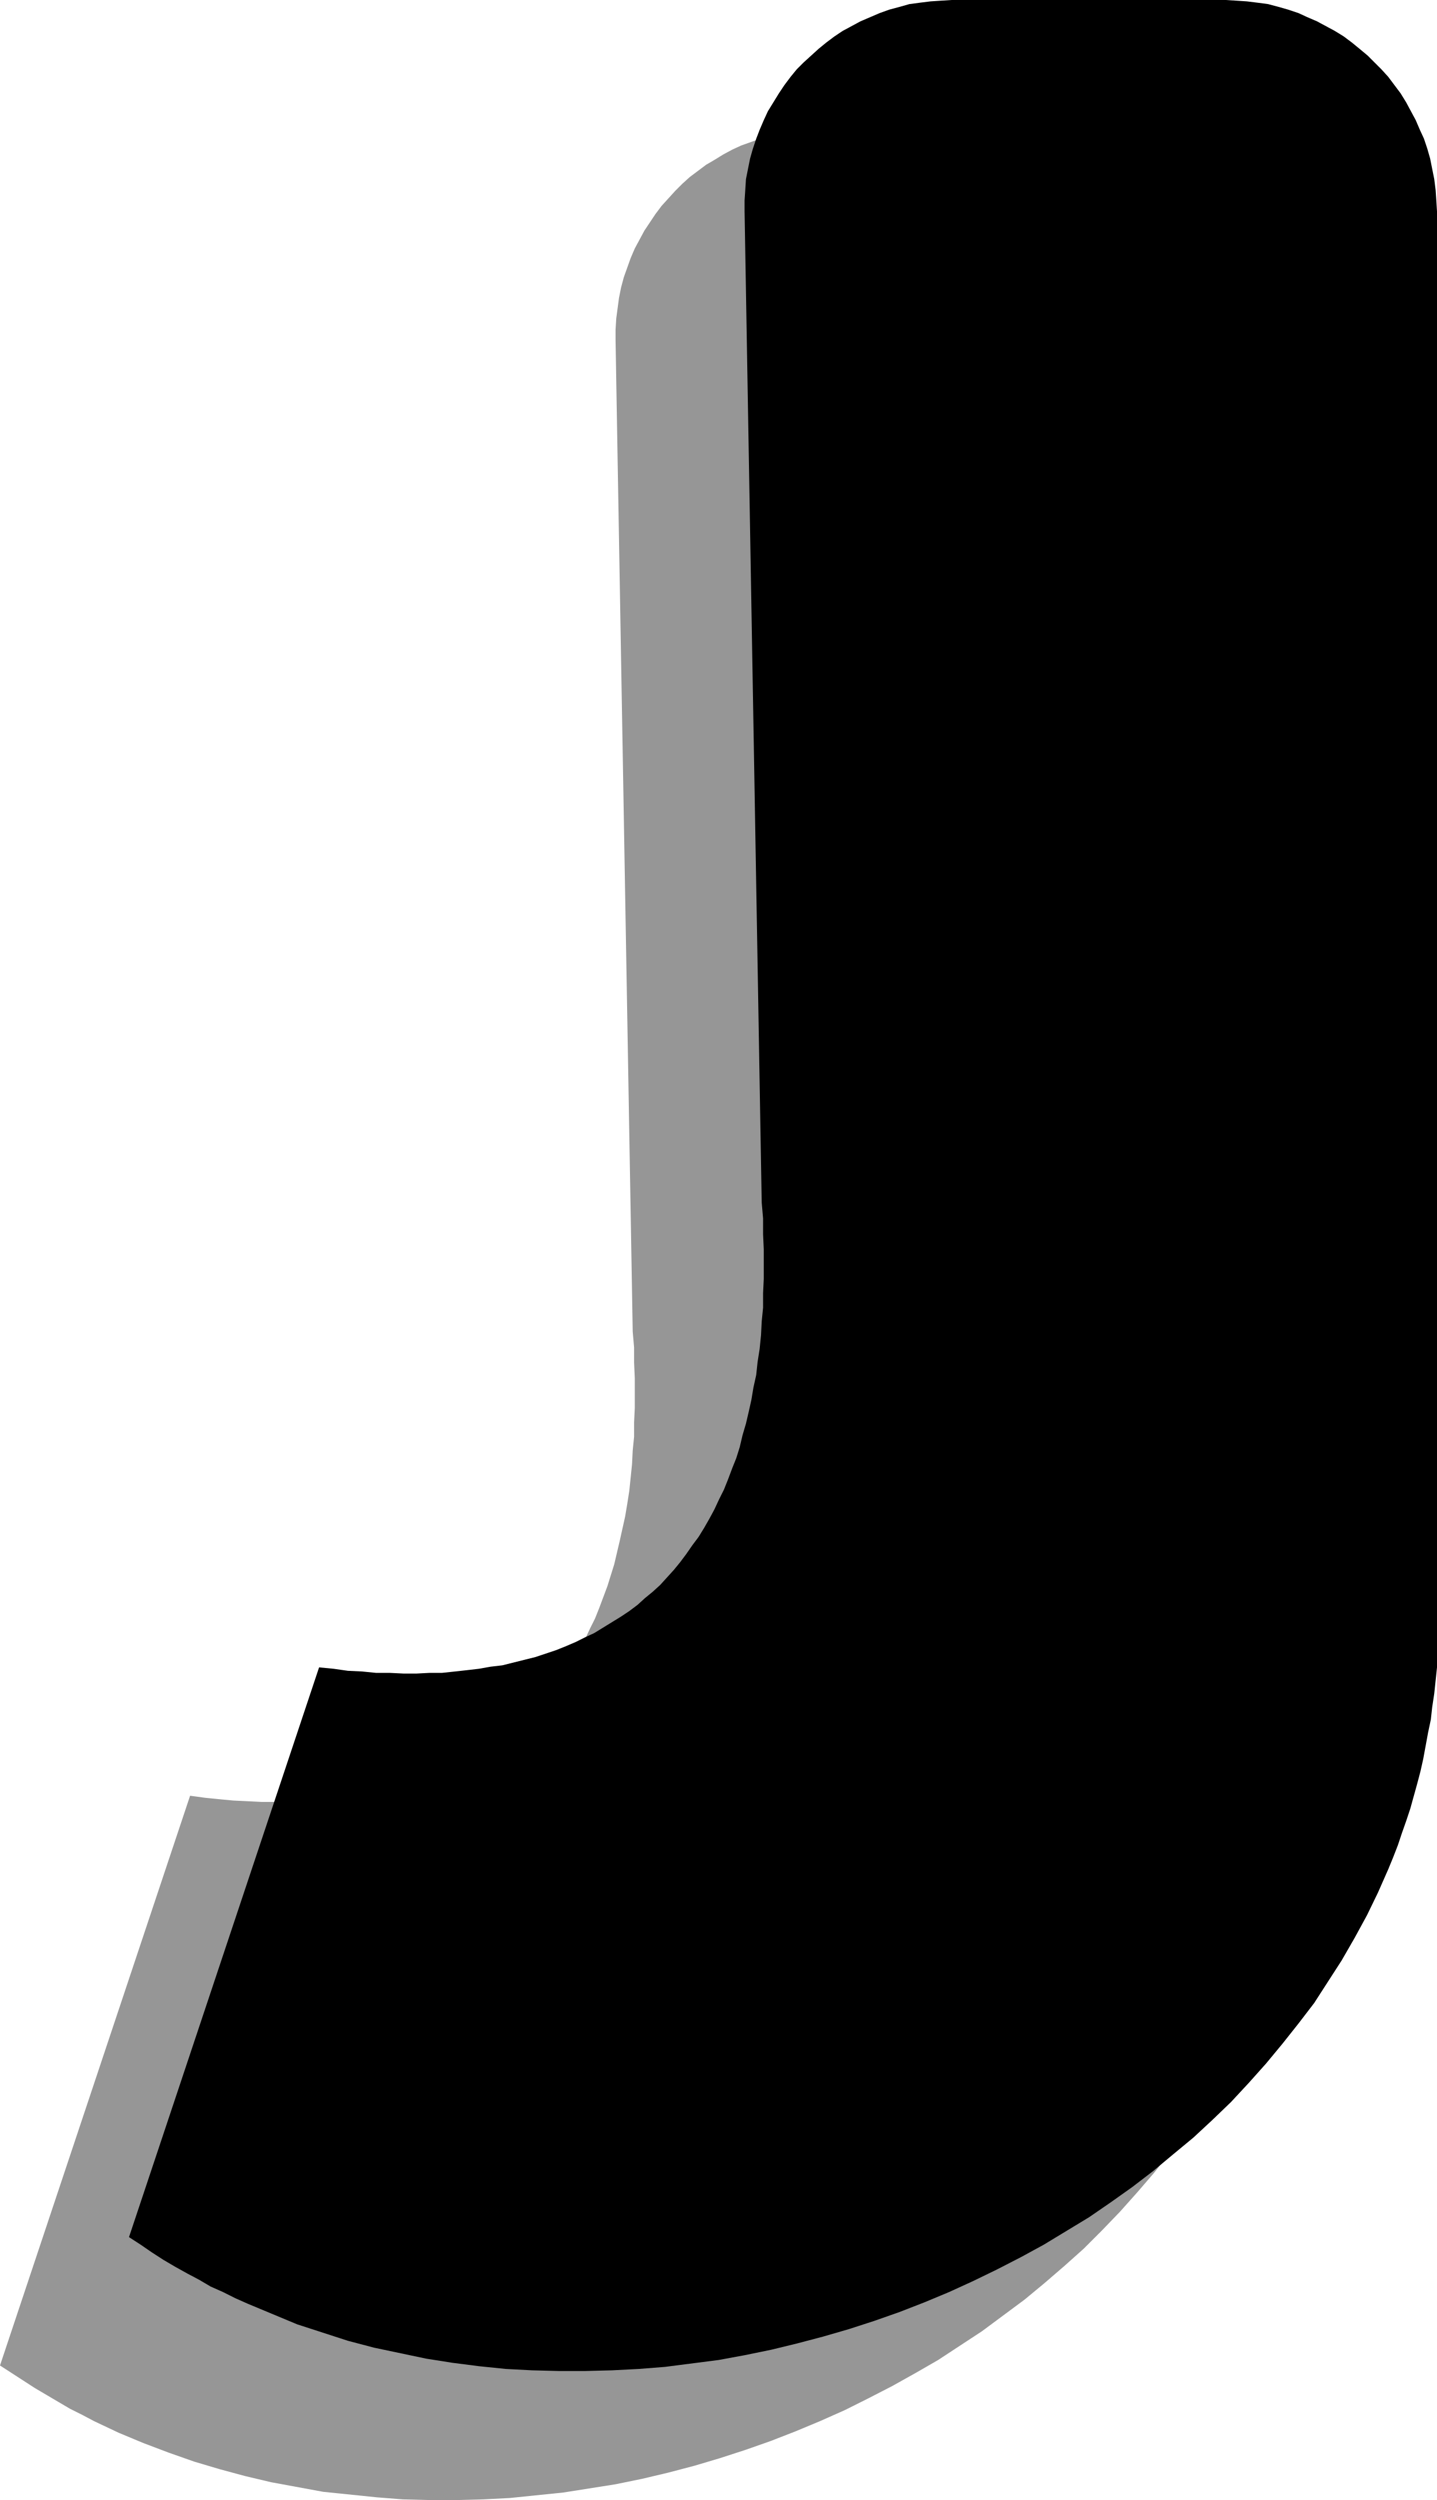 <?xml version="1.0" encoding="UTF-8" standalone="no"?>
<svg
   version="1.0"
   width="89.529mm"
   height="155.711mm"
   id="svg2"
   sodipodi:docname="Shadow J.wmf"
   xmlns:inkscape="http://www.inkscape.org/namespaces/inkscape"
   xmlns:sodipodi="http://sodipodi.sourceforge.net/DTD/sodipodi-0.dtd"
   xmlns="http://www.w3.org/2000/svg"
   xmlns:svg="http://www.w3.org/2000/svg">
  <sodipodi:namedview
     id="namedview2"
     pagecolor="#ffffff"
     bordercolor="#000000"
     borderopacity="0.25"
     inkscape:showpageshadow="2"
     inkscape:pageopacity="0.0"
     inkscape:pagecheckerboard="0"
     inkscape:deskcolor="#d1d1d1"
     inkscape:document-units="mm" />
  <defs
     id="defs1">
    <pattern
       id="WMFhbasepattern"
       patternUnits="userSpaceOnUse"
       width="6"
       height="6"
       x="0"
       y="0" />
  </defs>
  <path
     style="fill:#969696;fill-opacity:1;fill-rule:evenodd;stroke:none"
     d="m 144.949,80.149 v -2.585 l 0.162,-2.585 0.323,-2.424 0.323,-2.424 0.485,-2.424 0.646,-2.424 0.808,-2.262 0.808,-2.262 0.97,-2.262 1.131,-2.101 1.131,-2.101 1.293,-1.939 1.293,-1.939 1.454,-1.939 1.616,-1.778 1.616,-1.778 1.616,-1.616 1.778,-1.616 1.939,-1.454 1.939,-1.454 1.939,-1.131 2.101,-1.293 2.101,-1.131 2.101,-0.97 2.262,-0.808 2.262,-0.808 2.424,-0.646 2.262,-0.646 2.585,-0.485 2.424,-0.323 2.424,-0.162 h 2.585 64.476 2.585 l 2.585,0.162 2.424,0.323 2.424,0.485 2.424,0.646 2.424,0.646 2.262,0.808 2.262,0.808 2.101,0.97 2.101,1.131 2.262,1.293 1.939,1.131 1.939,1.454 1.939,1.454 1.778,1.616 1.778,1.616 1.616,1.778 1.616,1.778 1.454,1.939 1.293,1.939 1.293,1.939 1.293,2.101 1.131,2.101 0.97,2.262 0.808,2.262 0.808,2.262 0.646,2.424 0.646,2.424 0.323,2.424 0.323,2.424 0.162,2.585 0.162,2.585 V 422.722 l -0.323,3.232 -0.323,3.07 -0.323,3.07 -0.485,3.07 -0.485,3.07 -0.646,3.07 -0.646,2.909 -0.646,3.07 -0.808,2.909 -0.808,2.909 -0.808,2.909 -0.97,2.909 -0.97,2.909 -0.97,2.909 -1.131,2.747 -1.131,2.747 -2.424,5.656 -2.585,5.333 -2.747,5.333 -3.07,5.171 -3.232,5.171 -3.393,5.009 -3.555,4.848 -3.717,4.686 -4.04,4.686 -4.04,4.525 -4.201,4.363 -4.363,4.363 -4.525,4.04 -4.686,4.04 -4.686,3.878 -5.009,3.717 -5.009,3.717 -5.171,3.393 -5.171,3.393 -5.333,3.07 -5.494,3.07 -5.656,2.909 -5.494,2.747 -5.817,2.585 -5.817,2.424 -5.817,2.262 -5.979,2.101 -5.979,1.939 -5.979,1.778 -6.141,1.616 -6.141,1.454 -6.302,1.293 -6.141,0.97 -6.141,0.97 -6.302,0.646 -6.302,0.646 -6.302,0.323 -6.302,0.162 h -6.302 l -6.302,-0.162 -6.141,-0.485 -6.302,-0.646 -6.302,-0.646 -6.141,-1.131 -6.141,-1.131 -6.141,-1.454 -5.979,-1.616 -5.979,-1.778 -5.979,-2.101 -5.979,-2.262 -5.817,-2.424 -5.817,-2.747 -2.747,-1.454 -2.909,-1.454 -2.747,-1.616 L 10.988,563.791 8.241,562.176 5.494,560.398 2.747,558.62 0,556.843 44.761,422.722 l 3.555,0.485 3.232,0.323 3.393,0.323 3.393,0.162 3.232,0.162 h 3.07 3.07 3.232 l 2.909,-0.162 2.909,-0.162 2.909,-0.323 2.747,-0.323 2.747,-0.485 2.747,-0.485 2.747,-0.485 2.585,-0.646 2.424,-0.808 2.585,-0.646 2.424,-0.97 2.262,-0.808 2.424,-0.97 2.101,-1.131 2.262,-1.131 2.101,-1.131 2.101,-1.293 1.939,-1.293 1.939,-1.293 1.939,-1.454 1.778,-1.616 1.778,-1.454 1.778,-1.778 1.616,-1.616 1.616,-1.778 1.616,-1.939 1.454,-1.939 1.454,-1.939 1.293,-1.939 1.293,-2.101 1.293,-2.262 1.131,-2.101 1.131,-2.424 1.131,-2.262 0.97,-2.424 0.97,-2.585 0.97,-2.585 0.808,-2.585 0.808,-2.585 0.646,-2.747 0.646,-2.747 0.646,-2.909 0.646,-2.909 0.485,-2.909 0.485,-3.07 0.646,-6.302 0.162,-3.232 0.323,-3.232 v -3.393 l 0.162,-3.393 v -3.555 -3.393 l -0.162,-3.717 v -3.555 l -0.323,-3.717 z"
     id="path1" />
  <path
     style="fill:#000000;fill-opacity:1;fill-rule:evenodd;stroke:none"
     d="m 175.329,49.77 v -2.585 l 0.162,-2.424 0.162,-2.585 0.485,-2.424 0.485,-2.424 0.646,-2.262 0.808,-2.424 0.808,-2.101 0.97,-2.262 0.97,-2.101 1.293,-2.101 1.293,-2.101 1.293,-1.939 1.454,-1.939 1.454,-1.778 1.616,-1.616 1.778,-1.616 1.778,-1.616 1.778,-1.454 1.939,-1.454 1.939,-1.293 2.101,-1.131 2.101,-1.131 2.262,-0.97 2.262,-0.97 2.262,-0.808 2.424,-0.646 2.262,-0.646 2.424,-0.323 2.586,-0.323 2.424,-0.162 L 224.13,0 h 64.476 l 2.585,0.162 2.424,0.162 2.585,0.323 2.424,0.323 2.424,0.646 2.262,0.646 2.424,0.808 2.101,0.97 2.262,0.97 2.101,1.131 2.101,1.131 2.101,1.293 1.939,1.454 1.778,1.454 1.939,1.616 1.616,1.616 1.616,1.616 1.616,1.778 1.454,1.939 1.454,1.939 1.293,2.101 1.131,2.101 1.131,2.101 0.97,2.262 0.97,2.101 0.808,2.424 0.646,2.262 0.485,2.424 0.485,2.424 0.323,2.585 0.162,2.424 0.162,2.585 V 392.505 l -0.323,3.07 -0.323,3.07 -0.485,3.232 -0.323,2.909 -0.646,3.07 -1.131,6.14 -0.646,2.909 -0.808,3.07 -0.808,2.909 -0.808,2.909 -0.97,2.909 -0.97,2.747 -0.97,2.909 -1.131,2.909 -1.131,2.747 -2.424,5.494 -2.586,5.333 -2.909,5.333 -3.07,5.332 -3.232,5.009 -3.232,5.009 -3.717,4.848 -3.717,4.686 -3.878,4.686 -4.04,4.525 -4.201,4.525 -4.363,4.201 -4.525,4.201 -4.686,3.878 -4.848,4.04 -4.848,3.717 -5.009,3.555 -5.171,3.555 -5.333,3.232 -5.333,3.232 -5.333,2.909 -5.656,2.909 -5.656,2.747 -5.656,2.585 -5.817,2.424 -5.817,2.262 -5.979,2.101 -5.979,1.939 -6.141,1.778 -6.141,1.616 -5.979,1.454 -6.302,1.293 -6.141,1.131 -6.302,0.808 -6.302,0.808 -6.141,0.485 -6.302,0.323 -6.302,0.162 h -6.302 l -6.302,-0.162 -6.141,-0.323 -6.302,-0.646 -6.302,-0.808 -6.141,-0.97 -6.141,-1.293 -6.141,-1.293 -6.141,-1.616 -5.979,-1.939 -5.979,-1.939 -5.817,-2.424 -5.817,-2.424 -2.909,-1.293 -2.909,-1.454 -2.909,-1.293 -2.747,-1.616 -2.747,-1.454 -2.909,-1.616 -2.747,-1.616 -2.747,-1.778 -2.585,-1.778 -2.747,-1.778 44.761,-134.121 3.393,0.323 3.393,0.485 3.393,0.162 3.232,0.323 h 3.232 l 3.232,0.162 h 3.07 l 3.07,-0.162 h 2.909 l 3.07,-0.323 2.909,-0.323 2.747,-0.323 2.747,-0.485 2.747,-0.323 2.585,-0.646 2.585,-0.646 2.585,-0.646 2.424,-0.808 2.424,-0.808 2.424,-0.97 2.262,-0.97 2.262,-1.131 2.101,-0.97 2.101,-1.293 2.101,-1.293 2.101,-1.293 1.939,-1.293 1.939,-1.454 1.778,-1.616 1.778,-1.454 1.778,-1.616 1.616,-1.778 1.616,-1.778 1.454,-1.778 1.454,-1.939 1.454,-2.101 1.454,-1.939 1.293,-2.101 1.293,-2.262 1.131,-2.101 1.131,-2.424 1.131,-2.262 0.97,-2.424 0.97,-2.585 0.97,-2.424 0.808,-2.585 0.646,-2.747 0.808,-2.747 0.646,-2.747 0.646,-2.909 0.485,-2.909 0.646,-2.909 0.323,-3.07 0.485,-3.07 0.323,-3.232 0.162,-3.232 0.323,-3.232 v -3.393 l 0.162,-3.393 v -3.393 -3.555 l -0.162,-3.555 v -3.717 l -0.323,-3.717 z"
     id="path2" />
</svg>
